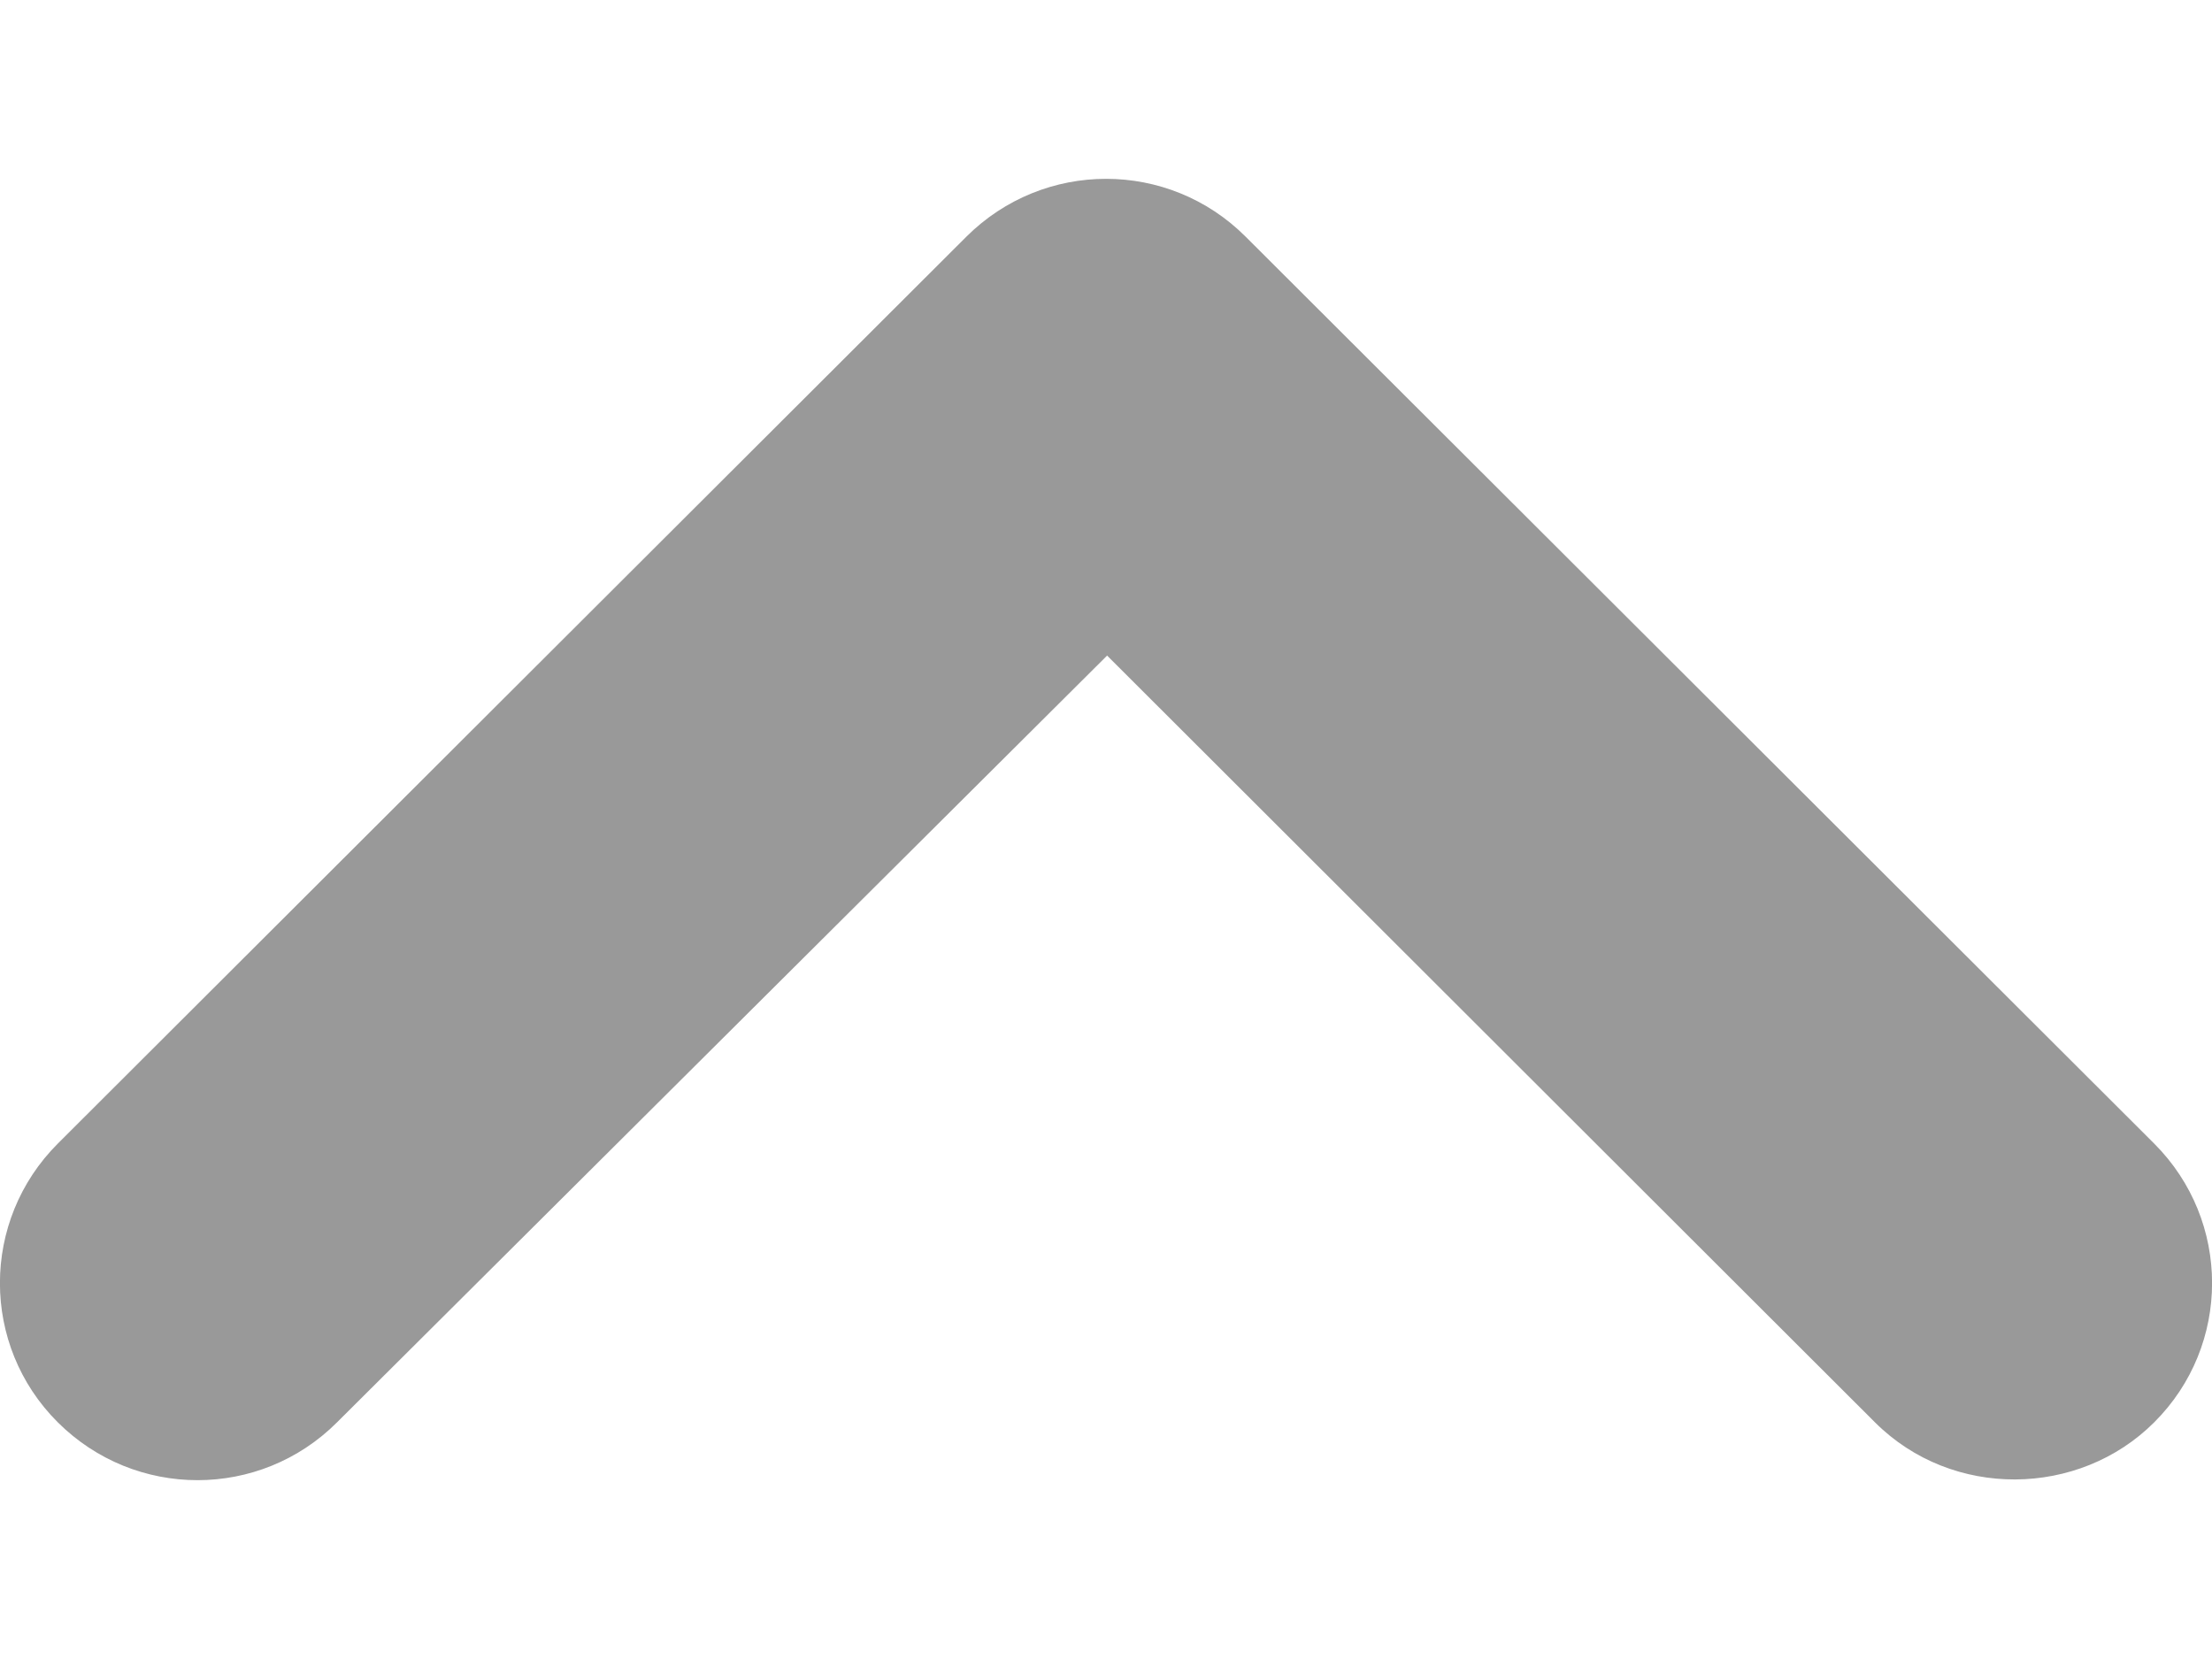 <svg width="8" height="6" viewBox="0 0 8 6" fill="none" xmlns="http://www.w3.org/2000/svg">
<path d="M7.791 5.144C8.07 4.866 8.07 4.415 7.791 4.136L4.505 0.856C4.226 0.577 3.775 0.577 3.495 0.856L0.209 4.136C-0.07 4.415 -0.07 4.866 0.209 5.144C0.489 5.423 0.94 5.423 1.219 5.144L4.004 2.371L6.781 5.144C7.06 5.423 7.519 5.416 7.791 5.144Z" fill="#999999"/>
</svg>
